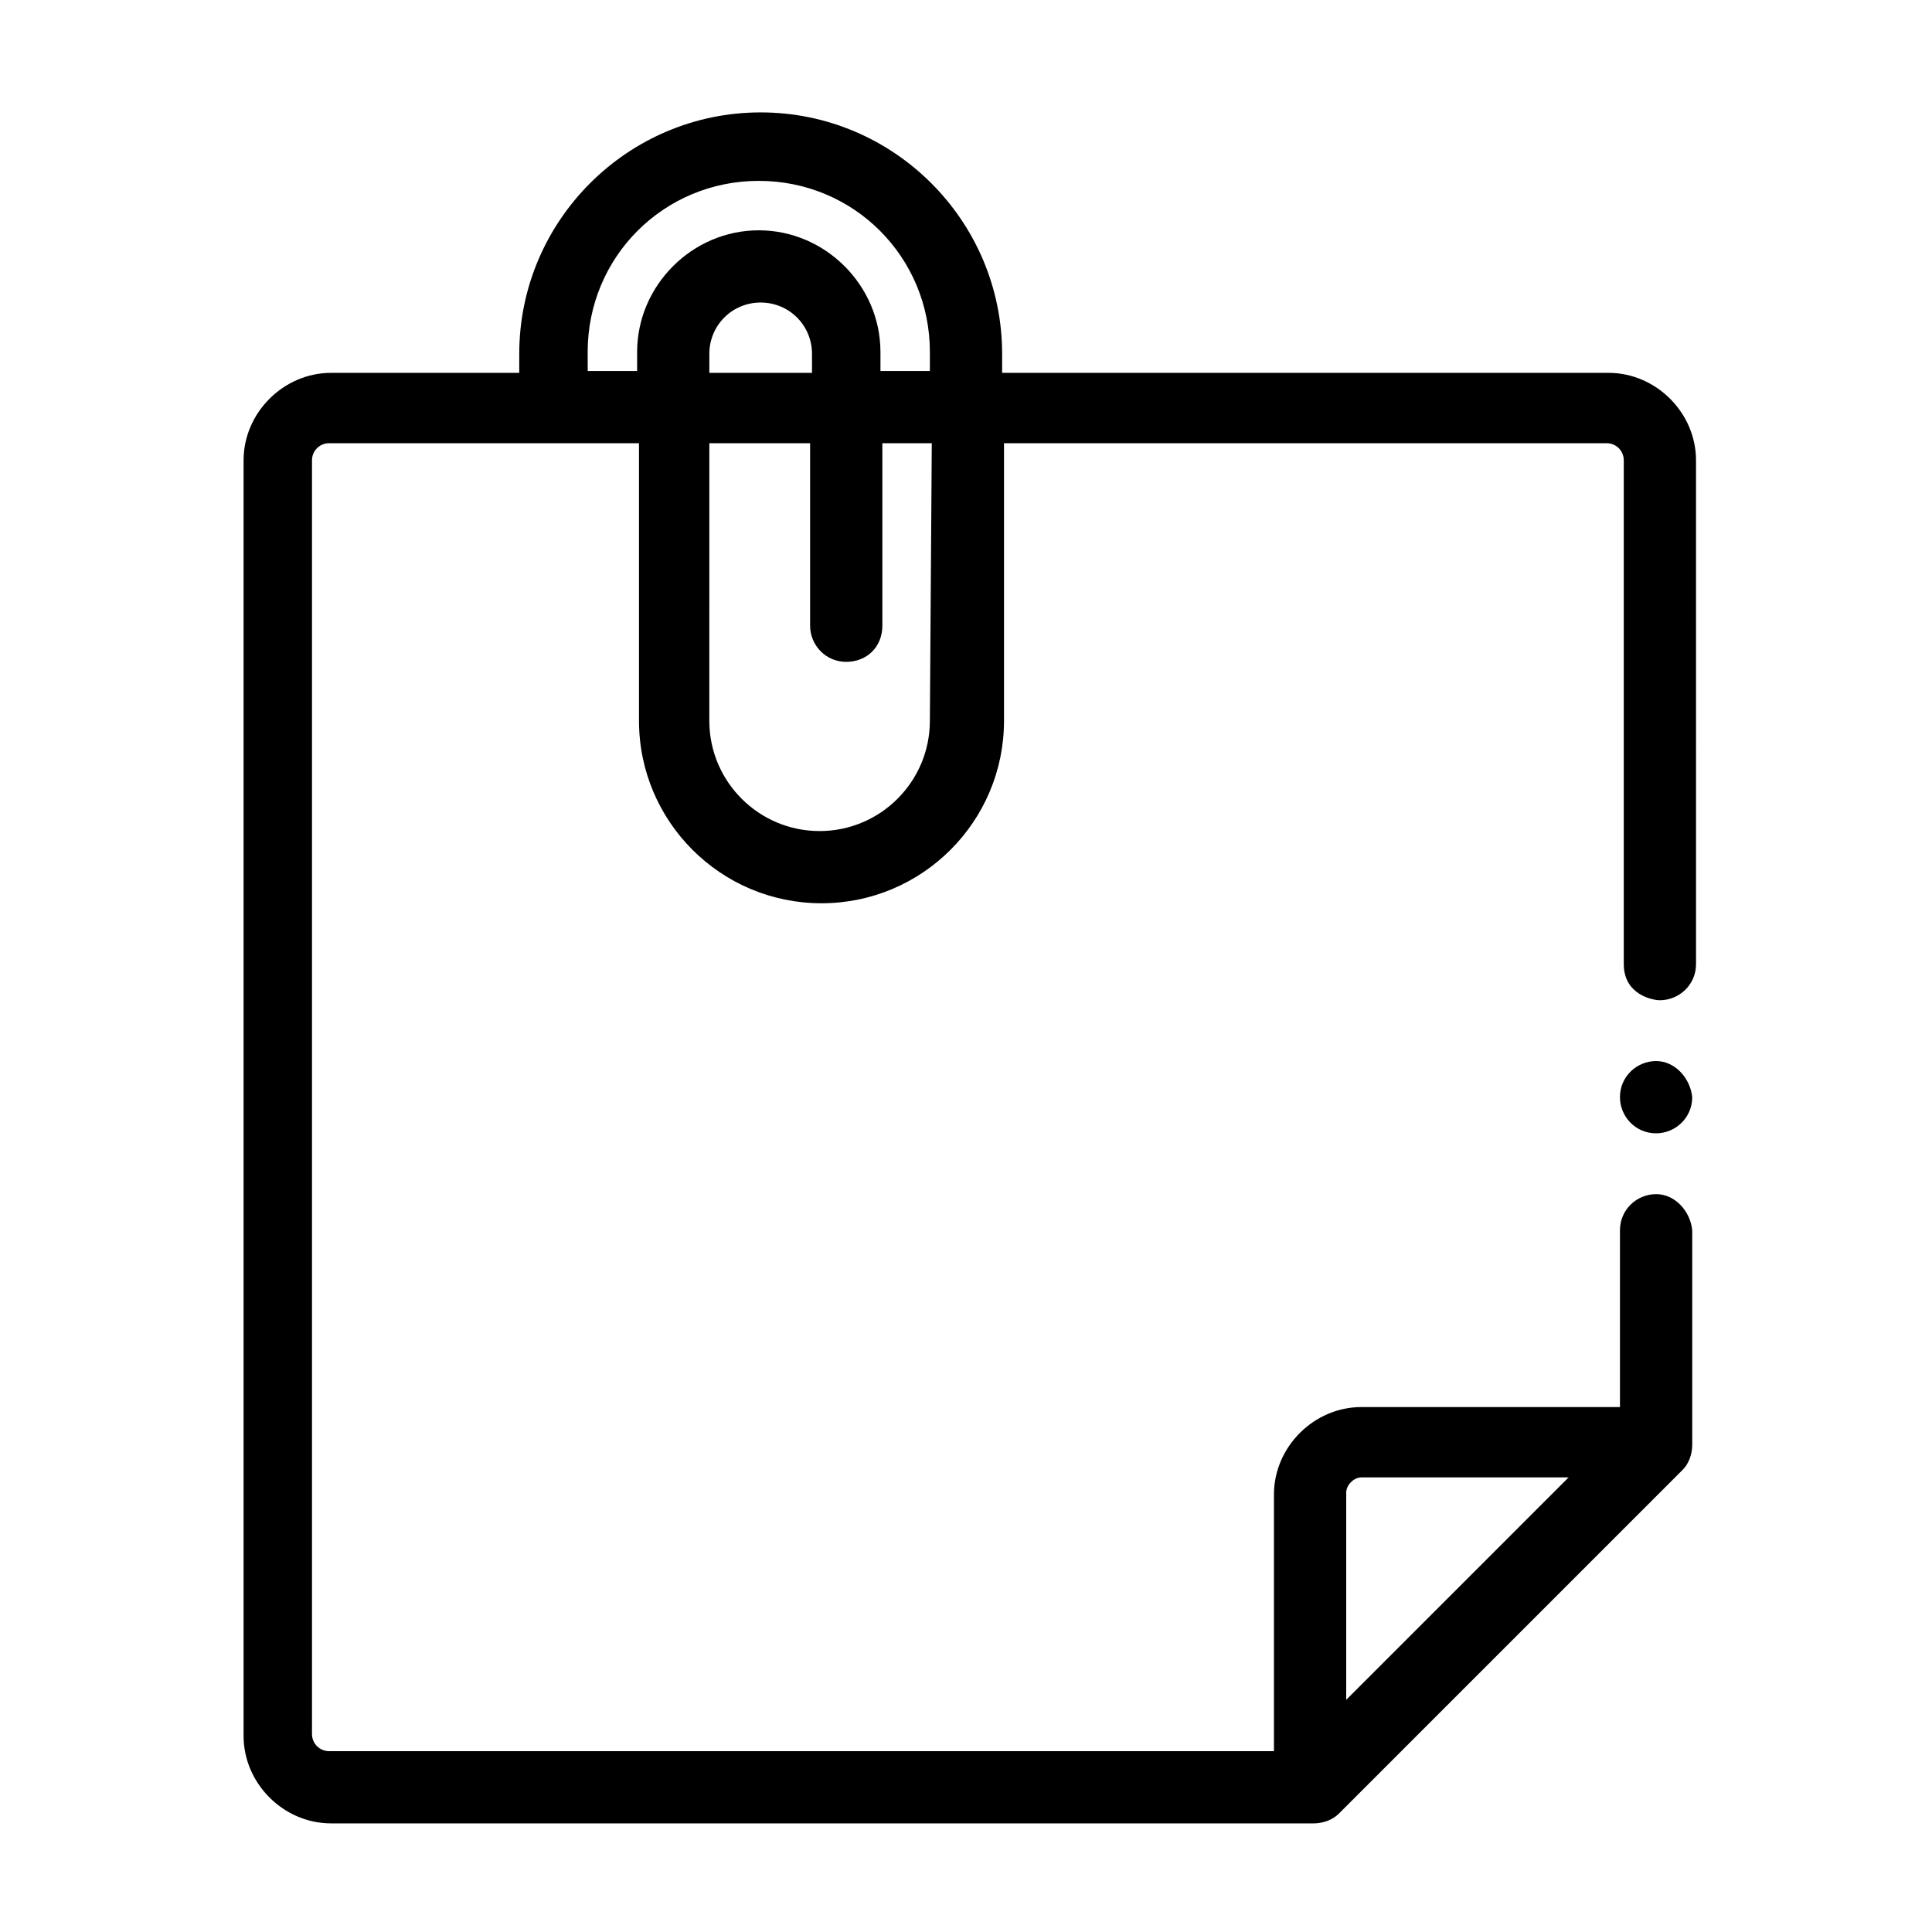<?xml version="1.0" encoding="UTF-8"?>
<!-- Uploaded to: ICON Repo, www.iconrepo.com, Generator: ICON Repo Mixer Tools -->
<svg fill="#000000" width="800px" height="800px" version="1.1" viewBox="144 144 512 512" xmlns="http://www.w3.org/2000/svg">
 <g>
  <path d="m582.88 460.46c-5.039 0-9.574 4.031-9.574 9.574v46.855l-68.52-0.004c-12.594 0-23.176 10.578-23.176 23.176v68.016l-250.39-0.004c-2.519 0-4.535-2.016-4.535-4.535v-337.55c0-2.519 2.016-4.535 4.535-4.535h82.121v73.555c0 26.703 21.664 48.367 48.367 48.367 26.703 0 48.367-21.664 48.367-48.367l-0.004-73.555h159.71c2.519 0 4.535 2.016 4.535 4.535v133.51c0 8.062 7.559 9.574 9.574 9.574 5.039 0 9.574-4.031 9.574-9.574l-0.004-133.51c0-12.594-10.578-23.176-23.176-23.176h-160.71v-5.039c0-35.266-28.719-63.984-63.984-63.984-35.266 0-63.984 28.719-63.984 63.984v5.039h-49.879c-12.594 0-23.176 10.578-23.176 23.176v338.05c0 12.594 10.578 23.176 23.176 23.176h260.47c2.519 0 5.039-1.008 6.551-2.519l91.191-91.191c1.512-1.512 2.519-4.031 2.519-6.551v-56.926c-0.504-5.039-4.535-9.57-9.57-9.57zm-78.094 75.066h54.914l-58.941 58.945v-54.914c0-2.016 2.016-4.031 4.027-4.031zm-146.1-292.71h-26.703v-5.039c0-7.559 6.047-13.602 13.602-13.602 7.559 0 13.602 6.047 13.602 13.602l0.004 5.039zm31.738 92.199c0 16.121-13.098 29.223-29.223 29.223-16.121 0-29.223-13.098-29.223-29.223l0.004-73.559h26.703v48.367c0 5.039 4.031 9.574 9.574 9.574s9.574-4.031 9.574-9.574v-48.367h13.098zm-90.684-97.738c0-25.191 20.152-45.344 45.344-45.344 25.191 0 45.344 20.152 45.344 45.344v5.039h-13.098v-5.039c0-17.633-14.609-32.242-32.242-32.242-17.633 0-32.242 14.609-32.242 32.242v5.039h-13.098z"/>
  <path d="m582.88 425.19c-5.039 0-9.574 4.031-9.574 9.574 0 5.039 4.031 9.574 9.574 9.574 5.039 0 9.574-4.031 9.574-9.574-0.508-5.039-4.539-9.574-9.574-9.574z"/>
 </g>
</svg>